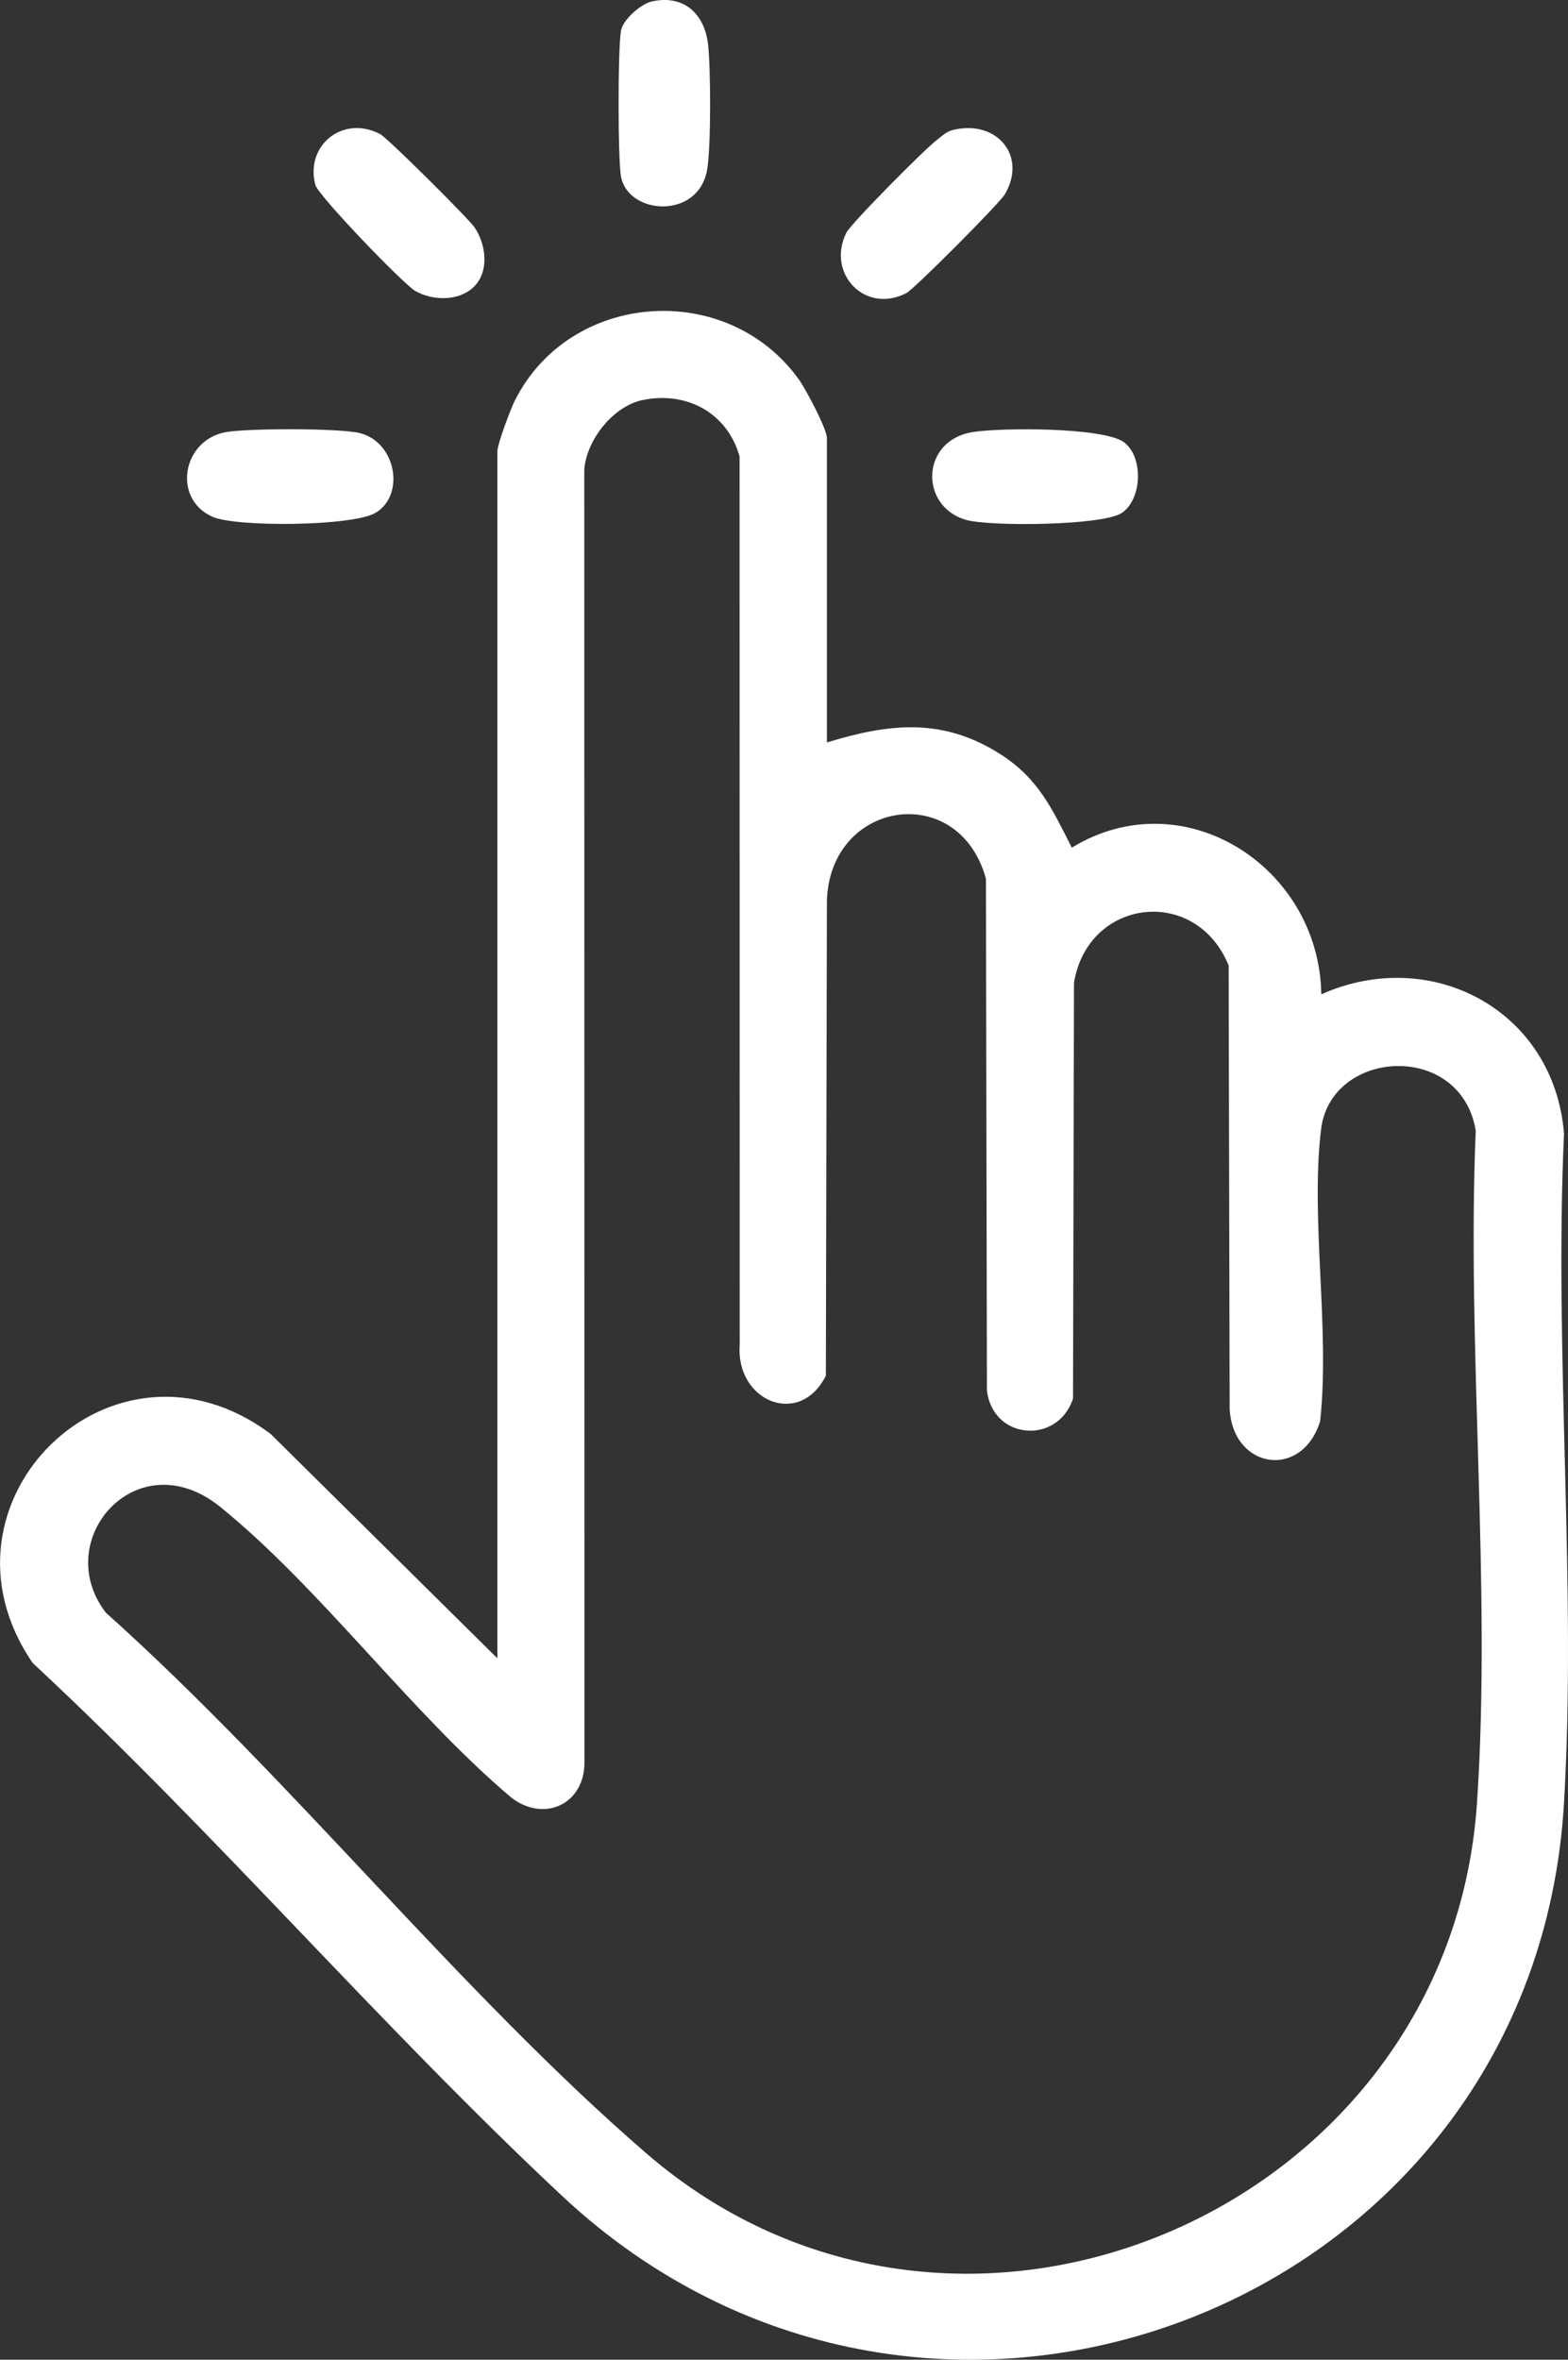 <?xml version="1.0" encoding="UTF-8"?>
<svg id="uuid-f3f4f01b-7cc3-48c6-bfb8-babf6ac98cc8" data-name="Layer 2" xmlns="http://www.w3.org/2000/svg" width="342.57" height="515.3" viewBox="0 0 342.57 515.3">
  <rect x="0" y="0" width="342.57" height="515.3" fill="#333333" stroke="none"/>
  <g id="uuid-4cd85245-4c40-4277-b170-14863616a262" data-name="2">
    <g>
      <path d="M180.66,162.13c13.73-4.2,25.31-5.46,37.92,2.58,8.29,5.29,11.31,11.96,15.58,20.4,24.4-14.92,54.09,4.16,54.51,32.02,24.16-10.75,50.91,3.58,53.03,30.46-2.19,48,2.78,98.36,0,146.08-6.4,110.07-138.18,161.38-218.92,85.84-39.8-37.24-75.67-79.2-115.64-116.36-24.03-35,17.58-75.81,52-50l49.52,48.98V98.63c0-1.65,2.87-9.26,3.83-11.17,12.03-23.92,46.26-26.42,62-4.66,1.52,2.1,6.17,10.88,6.17,12.83v66.5ZM140.38,87.36c-6.44,1.35-12.3,8.76-12.73,15.27l.04,282.04c.14,9.25-8.75,13.44-15.97,7.89-21.95-18.56-41.6-45.64-63.55-63.45-18.14-14.72-37.28,7.15-25.05,23.05,40.6,36.33,77.12,82.63,118,118,68.13,58.95,175.58,12.78,181.57-76.48,3.19-47.56-2.28-98.86-.28-146.8-3.28-19.59-31.67-17.88-33.79-.26-2.37,19.67,2,43.65-.21,63.79-4.06,12.82-19.11,10.34-19.76-2.79l-.22-96.78c-7.15-17.56-30.78-14.72-33.79,3.79l-.21,90.79c-3.36,10.14-17.53,9.04-18.81-1.77l-.22-111.78c-5.94-21.49-34.03-17.18-34.74,4.78l-.23,103.77c-5.71,11.4-19.73,5.59-18.82-6.75l-.03-193.97c-2.63-9.5-11.58-14.36-21.21-12.33Z" fill="#fff"/>
      <path d="M212.4,94.37c6-1,28.87-1.14,33.25,2.27,4.23,3.29,3.85,12.46-.59,15.39-4.2,2.77-29.19,3.01-34.23,1.44-9.97-3.09-9.63-17.23,1.58-19.1Z" fill="#fff"/>
      <path d="M49.39,94.36c4.67-.84,24.95-.89,29.29.23,7.9,2.05,9.89,13.54,3.35,17.41-4.95,2.93-30.41,3.16-35.61.85-8.81-3.9-6.66-16.75,2.97-18.5Z" fill="#fff"/>
      <path d="M142.37.33c6.9-1.57,11.5,2.56,12.31,9.27.61,5.11.7,23.06-.25,27.79-2.14,10.6-17.17,9.48-18.75,1.21-.71-3.73-.71-28.22,0-31.95.46-2.41,4.34-5.78,6.69-6.32Z" fill="#fff"/>
      <path d="M208.36,28.34c9.55-2.2,16.11,5.83,11.14,14.14-1.19,2-19.75,20.63-21.47,21.52-9.04,4.68-17.51-4.29-13.14-13.15,1-2.04,17.28-18.41,19.75-20.25,1.25-.93,2.03-1.88,3.73-2.27Z" fill="#fff"/>
      <path d="M103.34,62.81c-3.29,3-8.83,2.86-12.6.74-2.57-1.45-21.21-20.82-21.84-23.16-2.28-8.56,5.9-15.37,14.13-11.13,1.59.82,19.23,18.35,20.63,20.37,2.51,3.63,3.39,9.79-.32,13.18Z" fill="#fff"/>
    </g>
  </g>
</svg>